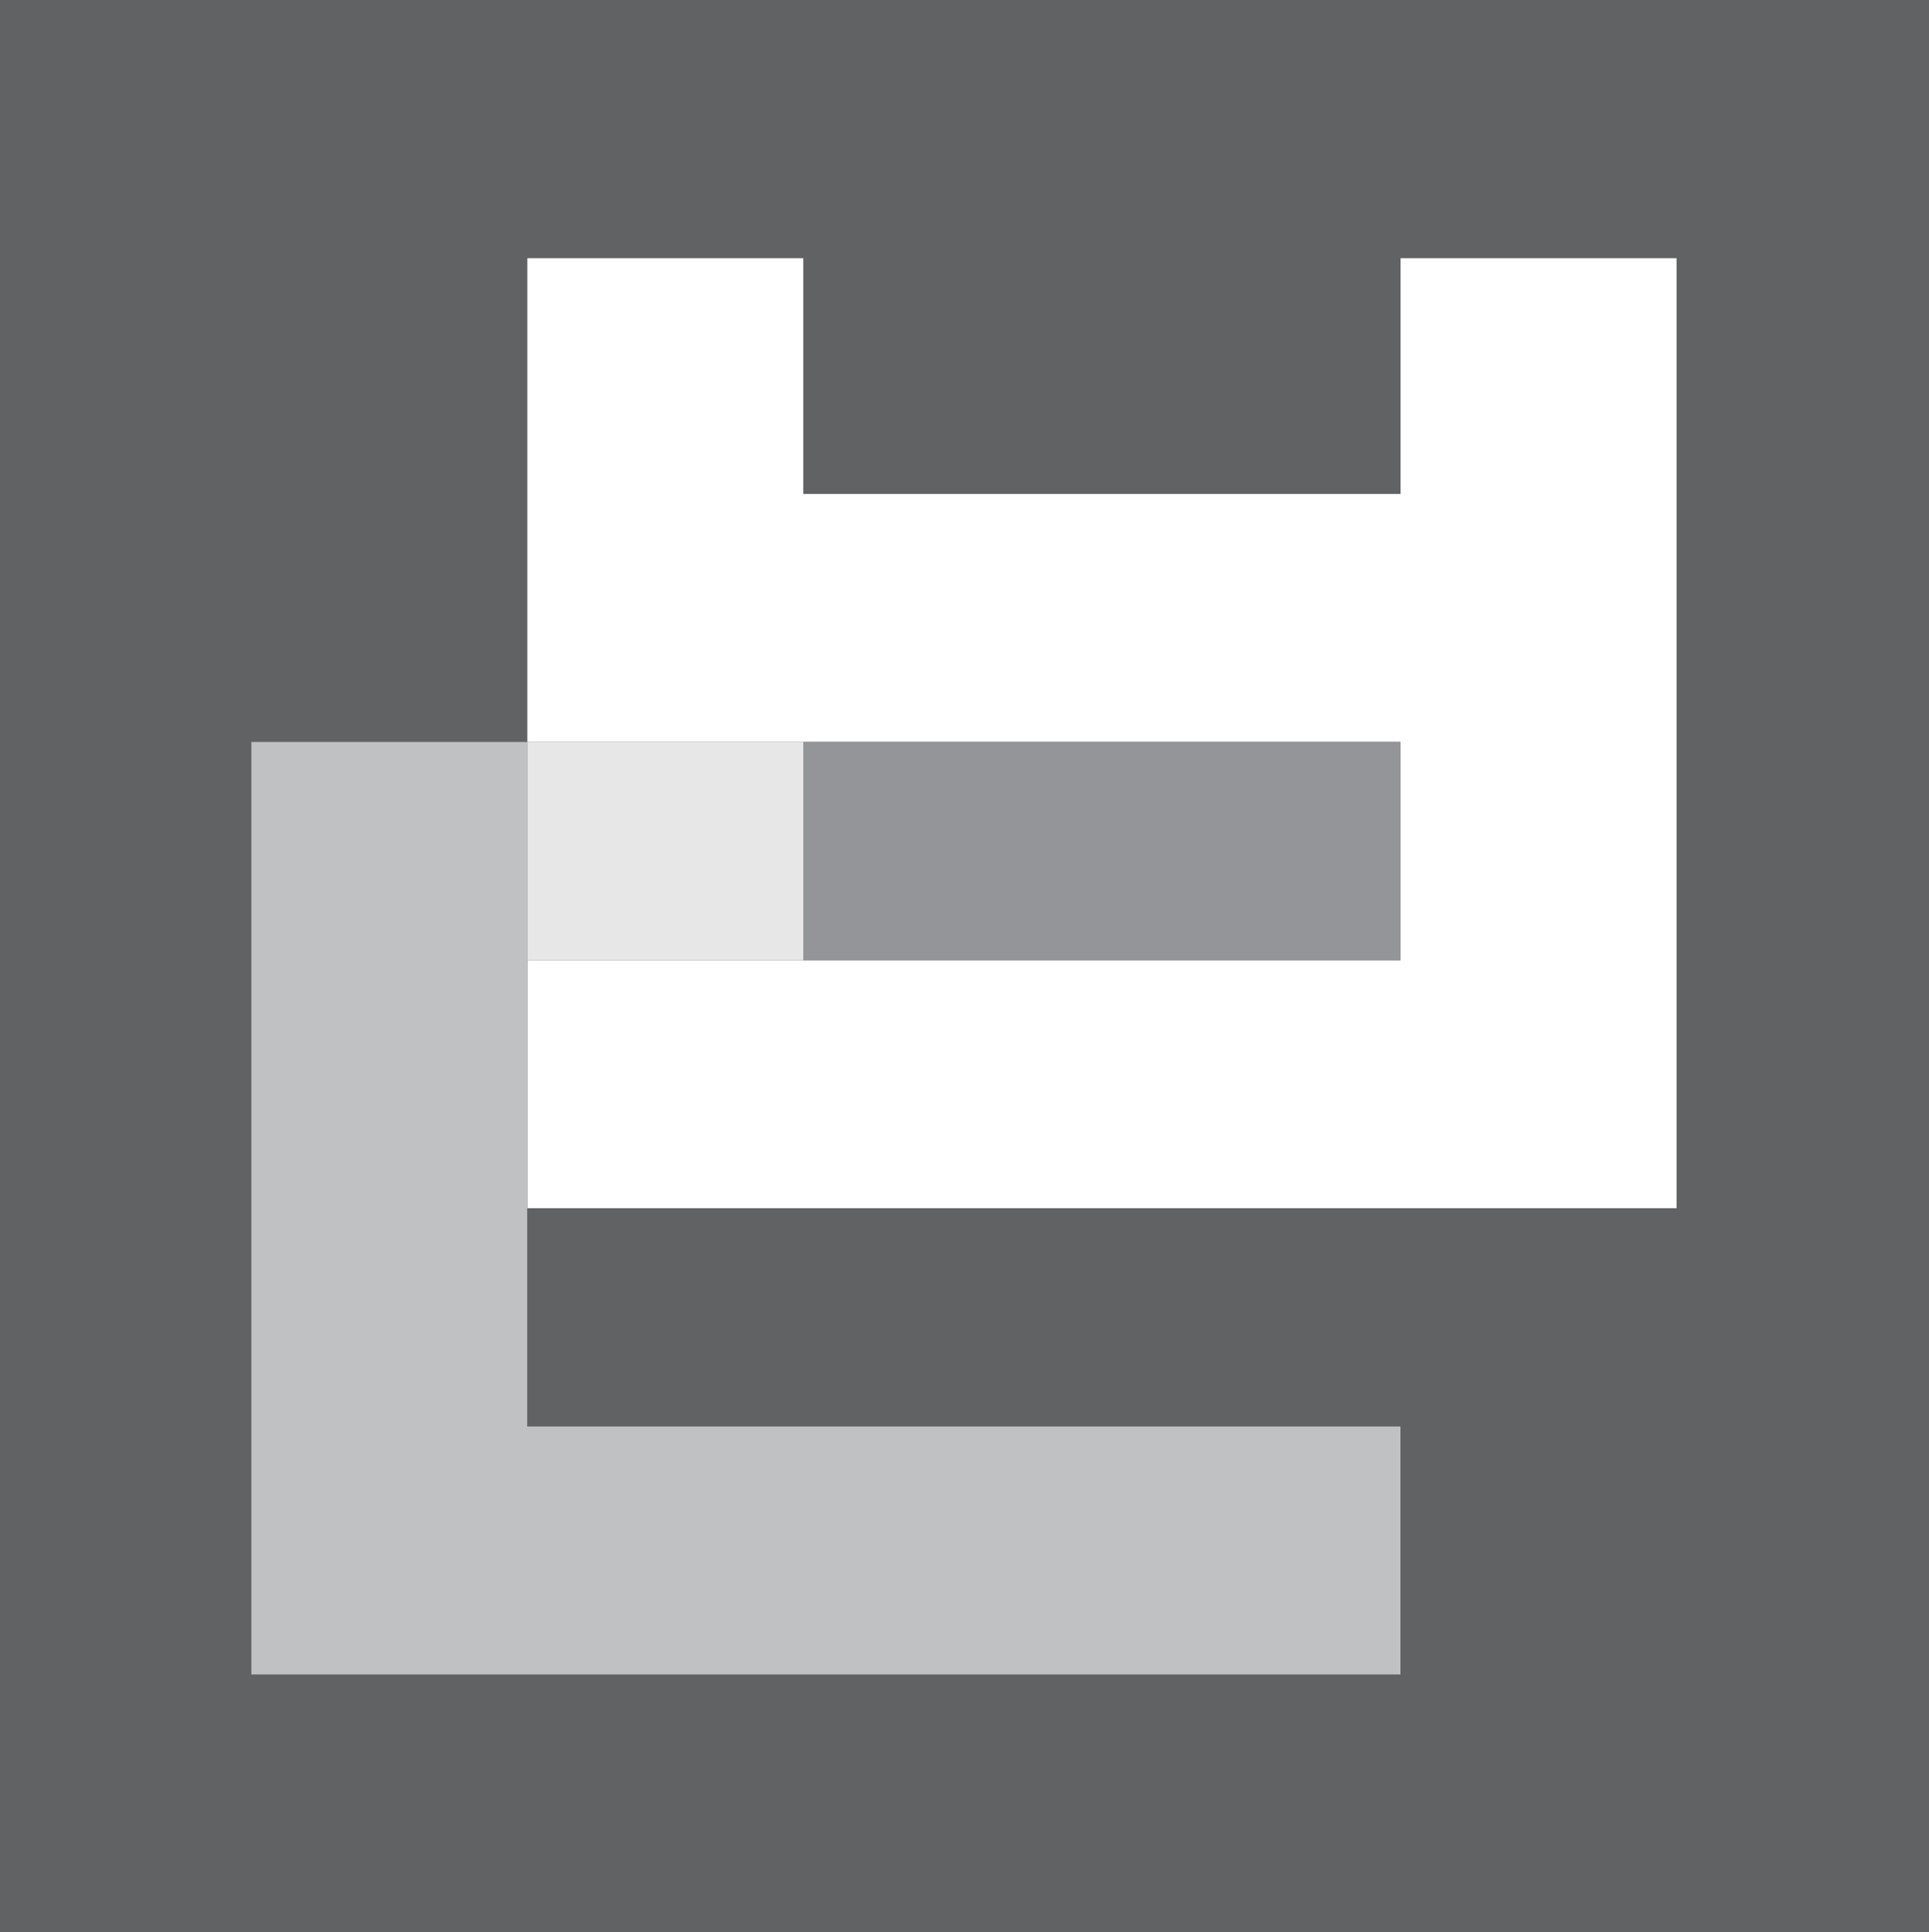 <?xml version="1.0" encoding="utf-8"?>
<!-- Generator: Adobe Illustrator 27.9.0, SVG Export Plug-In . SVG Version: 6.00 Build 0)  -->
<svg version="1.1" id="Layer_1" xmlns="http://www.w3.org/2000/svg" xmlns:xlink="http://www.w3.org/1999/xlink" x="0px" y="0px"
	 viewBox="0 0 143.43 143.66" style="enable-background:new 0 0 143.43 143.66;" xml:space="preserve">
<style type="text/css">
	.st0{fill:#616264;}
	.st1{fill:#FFFFFF;}
	.st2{fill:#C0C1C3;}
	.st3{fill:#939598;}
	.st4{fill:#E8E7E7;}
</style>
<g>
	<rect x="-0.2" y="-0.01" class="st0" width="143.73" height="143.73"/>
	<g>
		<rect x="104.13" y="55.17" class="st1" width="0.01" height="16.23"/>
		<polygon class="st1" points="124.66,89.84 124.66,19.2 104.14,19.2 104.14,36.73 59.73,36.73 59.73,19.2 39.21,19.2 39.21,55.17 
			59.73,55.17 104.13,55.17 104.14,55.17 104.14,71.4 104.13,71.4 59.73,71.4 39.21,71.4 39.21,89.84 		"/>
		<polygon class="st2" points="18.69,55.17 18.69,124.51 104.13,124.51 104.13,106.07 39.2,106.07 39.2,72.96 39.2,72.96 39.2,71.4 
			39.2,55.17 		"/>
		<rect x="39.2" y="55.17" class="st1" width="0.01" height="16.23"/>
		<rect x="59.73" y="55.17" class="st3" width="44.4" height="16.23"/>
		<rect x="39.21" y="55.17" class="st4" width="20.52" height="16.23"/>
	</g>
</g>
</svg>
